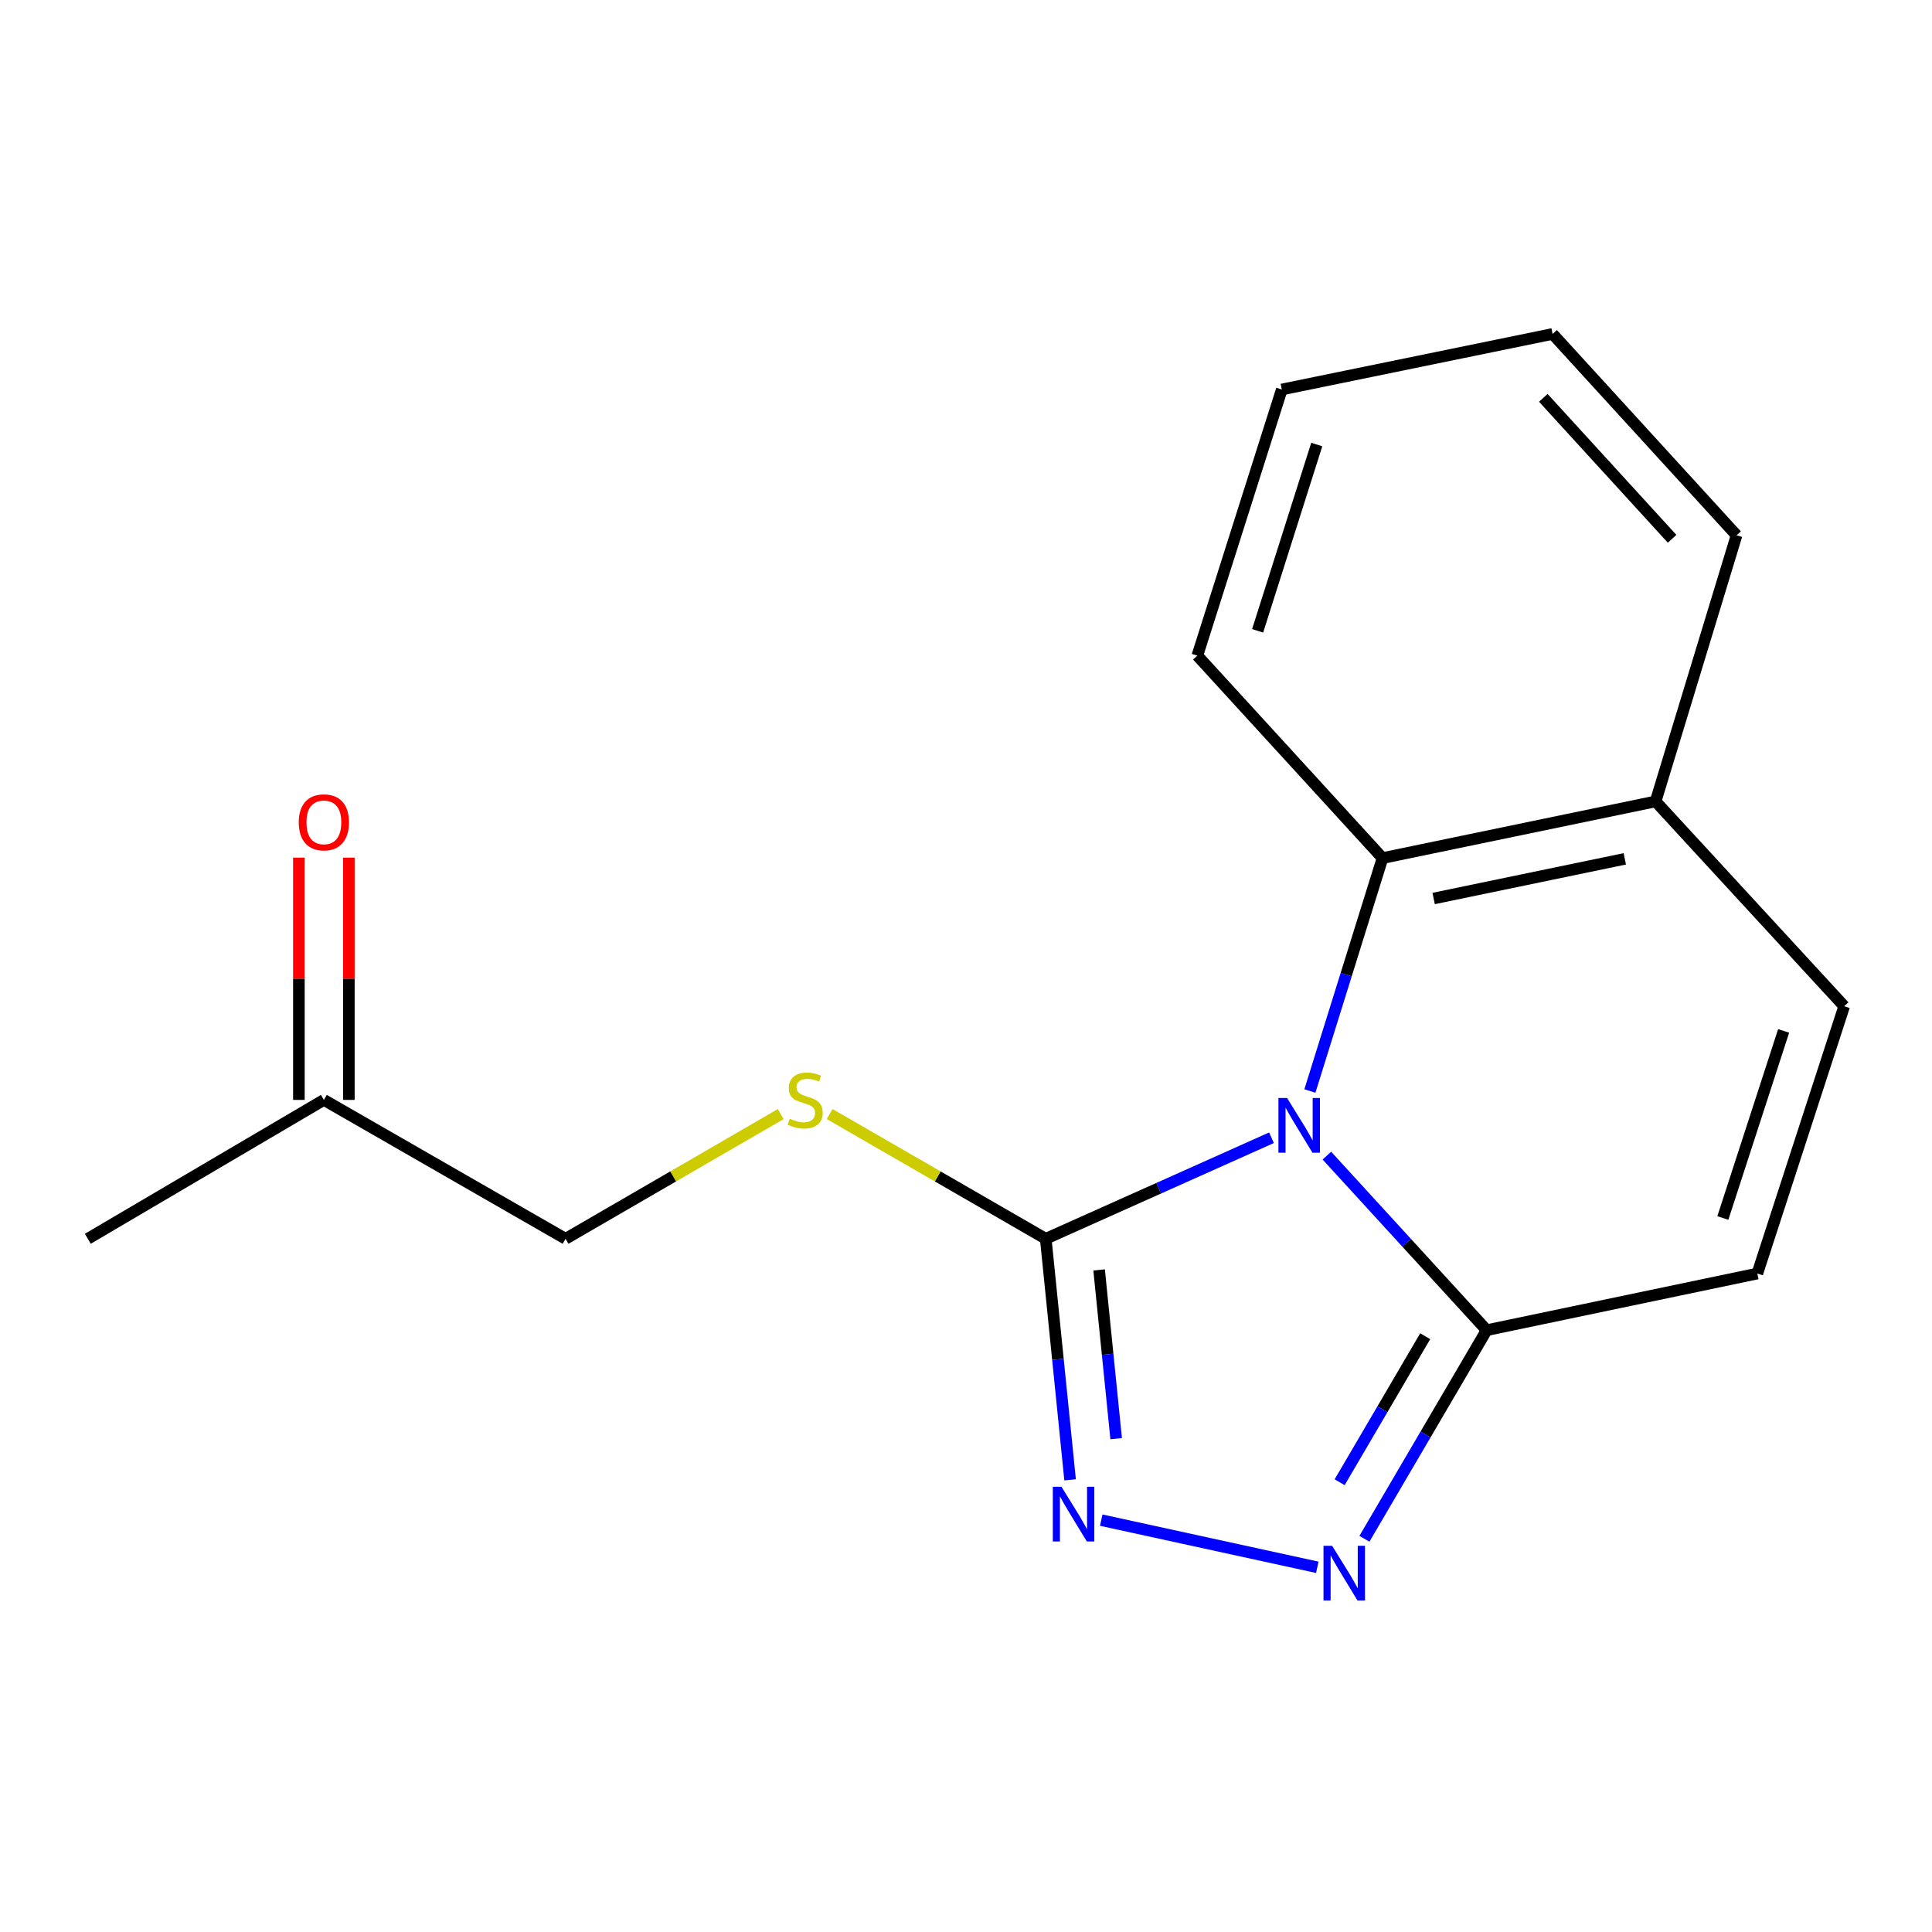 <?xml version='1.0' encoding='iso-8859-1'?>
<svg version='1.1' baseProfile='full'
              xmlns='http://www.w3.org/2000/svg'
                      xmlns:rdkit='http://www.rdkit.org/xml'
                      xmlns:xlink='http://www.w3.org/1999/xlink'
                  xml:space='preserve'
width='1000px' height='1000px' viewBox='0 0 1000 1000'>
<!-- END OF HEADER -->
<rect style='opacity:1.0;fill:#FFFFFF;stroke:none' width='1000' height='1000' x='0' y='0'> </rect>
<path class='bond-0' d='M 658.121,588.899 L 599.699,615.044' style='fill:none;fill-rule:evenodd;stroke:#0000FF;stroke-width:6px;stroke-linecap:butt;stroke-linejoin:miter;stroke-opacity:1' />
<path class='bond-0' d='M 599.699,615.044 L 541.278,641.19' style='fill:none;fill-rule:evenodd;stroke:#000000;stroke-width:6px;stroke-linecap:butt;stroke-linejoin:miter;stroke-opacity:1' />
<path class='bond-1' d='M 686.786,598.144 L 728.139,643.323' style='fill:none;fill-rule:evenodd;stroke:#0000FF;stroke-width:6px;stroke-linecap:butt;stroke-linejoin:miter;stroke-opacity:1' />
<path class='bond-1' d='M 728.139,643.323 L 769.492,688.502' style='fill:none;fill-rule:evenodd;stroke:#000000;stroke-width:6px;stroke-linecap:butt;stroke-linejoin:miter;stroke-opacity:1' />
<path class='bond-4' d='M 677.999,564.701 L 696.799,504.42' style='fill:none;fill-rule:evenodd;stroke:#0000FF;stroke-width:6px;stroke-linecap:butt;stroke-linejoin:miter;stroke-opacity:1' />
<path class='bond-4' d='M 696.799,504.42 L 715.599,444.139' style='fill:none;fill-rule:evenodd;stroke:#000000;stroke-width:6px;stroke-linecap:butt;stroke-linejoin:miter;stroke-opacity:1' />
<path class='bond-2' d='M 541.278,641.19 L 547.58,703.575' style='fill:none;fill-rule:evenodd;stroke:#000000;stroke-width:6px;stroke-linecap:butt;stroke-linejoin:miter;stroke-opacity:1' />
<path class='bond-2' d='M 547.58,703.575 L 553.882,765.961' style='fill:none;fill-rule:evenodd;stroke:#0000FF;stroke-width:6px;stroke-linecap:butt;stroke-linejoin:miter;stroke-opacity:1' />
<path class='bond-2' d='M 568.899,657.306 L 573.311,700.976' style='fill:none;fill-rule:evenodd;stroke:#000000;stroke-width:6px;stroke-linecap:butt;stroke-linejoin:miter;stroke-opacity:1' />
<path class='bond-2' d='M 573.311,700.976 L 577.722,744.646' style='fill:none;fill-rule:evenodd;stroke:#0000FF;stroke-width:6px;stroke-linecap:butt;stroke-linejoin:miter;stroke-opacity:1' />
<path class='bond-7' d='M 541.278,641.19 L 485.353,608.908' style='fill:none;fill-rule:evenodd;stroke:#000000;stroke-width:6px;stroke-linecap:butt;stroke-linejoin:miter;stroke-opacity:1' />
<path class='bond-7' d='M 485.353,608.908 L 429.429,576.626' style='fill:none;fill-rule:evenodd;stroke:#CCCC00;stroke-width:6px;stroke-linecap:butt;stroke-linejoin:miter;stroke-opacity:1' />
<path class='bond-3' d='M 769.492,688.502 L 737.856,742.487' style='fill:none;fill-rule:evenodd;stroke:#000000;stroke-width:6px;stroke-linecap:butt;stroke-linejoin:miter;stroke-opacity:1' />
<path class='bond-3' d='M 737.856,742.487 L 706.22,796.471' style='fill:none;fill-rule:evenodd;stroke:#0000FF;stroke-width:6px;stroke-linecap:butt;stroke-linejoin:miter;stroke-opacity:1' />
<path class='bond-3' d='M 737.688,691.622 L 715.543,729.411' style='fill:none;fill-rule:evenodd;stroke:#000000;stroke-width:6px;stroke-linecap:butt;stroke-linejoin:miter;stroke-opacity:1' />
<path class='bond-3' d='M 715.543,729.411 L 693.398,767.2' style='fill:none;fill-rule:evenodd;stroke:#0000FF;stroke-width:6px;stroke-linecap:butt;stroke-linejoin:miter;stroke-opacity:1' />
<path class='bond-5' d='M 769.492,688.502 L 909.589,659.178' style='fill:none;fill-rule:evenodd;stroke:#000000;stroke-width:6px;stroke-linecap:butt;stroke-linejoin:miter;stroke-opacity:1' />
<path class='bond-17' d='M 569.999,786.827 L 681.828,811.23' style='fill:none;fill-rule:evenodd;stroke:#0000FF;stroke-width:6px;stroke-linecap:butt;stroke-linejoin:miter;stroke-opacity:1' />
<path class='bond-8' d='M 715.599,444.139 L 856.932,414.815' style='fill:none;fill-rule:evenodd;stroke:#000000;stroke-width:6px;stroke-linecap:butt;stroke-linejoin:miter;stroke-opacity:1' />
<path class='bond-8' d='M 742.053,465.063 L 840.986,444.536' style='fill:none;fill-rule:evenodd;stroke:#000000;stroke-width:6px;stroke-linecap:butt;stroke-linejoin:miter;stroke-opacity:1' />
<path class='bond-12' d='M 715.599,444.139 L 619.739,339.357' style='fill:none;fill-rule:evenodd;stroke:#000000;stroke-width:6px;stroke-linecap:butt;stroke-linejoin:miter;stroke-opacity:1' />
<path class='bond-18' d='M 909.589,659.178 L 954.545,520.833' style='fill:none;fill-rule:evenodd;stroke:#000000;stroke-width:6px;stroke-linecap:butt;stroke-linejoin:miter;stroke-opacity:1' />
<path class='bond-18' d='M 891.737,630.434 L 923.207,533.592' style='fill:none;fill-rule:evenodd;stroke:#000000;stroke-width:6px;stroke-linecap:butt;stroke-linejoin:miter;stroke-opacity:1' />
<path class='bond-6' d='M 954.545,520.833 L 856.932,414.815' style='fill:none;fill-rule:evenodd;stroke:#000000;stroke-width:6px;stroke-linecap:butt;stroke-linejoin:miter;stroke-opacity:1' />
<path class='bond-11' d='M 404.091,576.649 L 348.412,608.919' style='fill:none;fill-rule:evenodd;stroke:#CCCC00;stroke-width:6px;stroke-linecap:butt;stroke-linejoin:miter;stroke-opacity:1' />
<path class='bond-11' d='M 348.412,608.919 L 292.734,641.19' style='fill:none;fill-rule:evenodd;stroke:#000000;stroke-width:6px;stroke-linecap:butt;stroke-linejoin:miter;stroke-opacity:1' />
<path class='bond-13' d='M 856.932,414.815 L 898.843,277.059' style='fill:none;fill-rule:evenodd;stroke:#000000;stroke-width:6px;stroke-linecap:butt;stroke-linejoin:miter;stroke-opacity:1' />
<path class='bond-9' d='M 154.705,443.916 L 154.705,506.613' style='fill:none;fill-rule:evenodd;stroke:#FF0000;stroke-width:6px;stroke-linecap:butt;stroke-linejoin:miter;stroke-opacity:1' />
<path class='bond-9' d='M 154.705,506.613 L 154.705,569.309' style='fill:none;fill-rule:evenodd;stroke:#000000;stroke-width:6px;stroke-linecap:butt;stroke-linejoin:miter;stroke-opacity:1' />
<path class='bond-9' d='M 180.567,443.916 L 180.567,506.613' style='fill:none;fill-rule:evenodd;stroke:#FF0000;stroke-width:6px;stroke-linecap:butt;stroke-linejoin:miter;stroke-opacity:1' />
<path class='bond-9' d='M 180.567,506.613 L 180.567,569.309' style='fill:none;fill-rule:evenodd;stroke:#000000;stroke-width:6px;stroke-linecap:butt;stroke-linejoin:miter;stroke-opacity:1' />
<path class='bond-10' d='M 167.636,569.309 L 292.734,641.19' style='fill:none;fill-rule:evenodd;stroke:#000000;stroke-width:6px;stroke-linecap:butt;stroke-linejoin:miter;stroke-opacity:1' />
<path class='bond-14' d='M 167.636,569.309 L 45.455,641.19' style='fill:none;fill-rule:evenodd;stroke:#000000;stroke-width:6px;stroke-linecap:butt;stroke-linejoin:miter;stroke-opacity:1' />
<path class='bond-15' d='M 619.739,339.357 L 663.459,201.601' style='fill:none;fill-rule:evenodd;stroke:#000000;stroke-width:6px;stroke-linecap:butt;stroke-linejoin:miter;stroke-opacity:1' />
<path class='bond-15' d='M 650.947,326.517 L 681.551,230.088' style='fill:none;fill-rule:evenodd;stroke:#000000;stroke-width:6px;stroke-linecap:butt;stroke-linejoin:miter;stroke-opacity:1' />
<path class='bond-19' d='M 898.843,277.059 L 803.629,172.852' style='fill:none;fill-rule:evenodd;stroke:#000000;stroke-width:6px;stroke-linecap:butt;stroke-linejoin:miter;stroke-opacity:1' />
<path class='bond-19' d='M 865.468,278.873 L 798.819,205.927' style='fill:none;fill-rule:evenodd;stroke:#000000;stroke-width:6px;stroke-linecap:butt;stroke-linejoin:miter;stroke-opacity:1' />
<path class='bond-16' d='M 663.459,201.601 L 803.629,172.852' style='fill:none;fill-rule:evenodd;stroke:#000000;stroke-width:6px;stroke-linecap:butt;stroke-linejoin:miter;stroke-opacity:1' />
<path  class='atom-0' d='M 666.193 568.324
L 675.473 583.324
Q 676.393 584.804, 677.873 587.484
Q 679.353 590.164, 679.433 590.324
L 679.433 568.324
L 683.193 568.324
L 683.193 596.644
L 679.313 596.644
L 669.353 580.244
Q 668.193 578.324, 666.953 576.124
Q 665.753 573.924, 665.393 573.244
L 665.393 596.644
L 661.713 596.644
L 661.713 568.324
L 666.193 568.324
' fill='#0000FF'/>
<path  class='atom-3' d='M 549.414 769.541
L 558.694 784.541
Q 559.614 786.021, 561.094 788.701
Q 562.574 791.381, 562.654 791.541
L 562.654 769.541
L 566.414 769.541
L 566.414 797.861
L 562.534 797.861
L 552.574 781.461
Q 551.414 779.541, 550.174 777.341
Q 548.974 775.141, 548.614 774.461
L 548.614 797.861
L 544.934 797.861
L 544.934 769.541
L 549.414 769.541
' fill='#0000FF'/>
<path  class='atom-4' d='M 689.526 800.116
L 698.806 815.116
Q 699.726 816.596, 701.206 819.276
Q 702.686 821.956, 702.766 822.116
L 702.766 800.116
L 706.526 800.116
L 706.526 828.436
L 702.646 828.436
L 692.686 812.036
Q 691.526 810.116, 690.286 807.916
Q 689.086 805.716, 688.726 805.036
L 688.726 828.436
L 685.046 828.436
L 685.046 800.116
L 689.526 800.116
' fill='#0000FF'/>
<path  class='atom-8' d='M 408.755 579.029
Q 409.075 579.149, 410.395 579.709
Q 411.715 580.269, 413.155 580.629
Q 414.635 580.949, 416.075 580.949
Q 418.755 580.949, 420.315 579.669
Q 421.875 578.349, 421.875 576.069
Q 421.875 574.509, 421.075 573.549
Q 420.315 572.589, 419.115 572.069
Q 417.915 571.549, 415.915 570.949
Q 413.395 570.189, 411.875 569.469
Q 410.395 568.749, 409.315 567.229
Q 408.275 565.709, 408.275 563.149
Q 408.275 559.589, 410.675 557.389
Q 413.115 555.189, 417.915 555.189
Q 421.195 555.189, 424.915 556.749
L 423.995 559.829
Q 420.595 558.429, 418.035 558.429
Q 415.275 558.429, 413.755 559.589
Q 412.235 560.709, 412.275 562.669
Q 412.275 564.189, 413.035 565.109
Q 413.835 566.029, 414.955 566.549
Q 416.115 567.069, 418.035 567.669
Q 420.595 568.469, 422.115 569.269
Q 423.635 570.069, 424.715 571.709
Q 425.835 573.309, 425.835 576.069
Q 425.835 579.989, 423.195 582.109
Q 420.595 584.189, 416.235 584.189
Q 413.715 584.189, 411.795 583.629
Q 409.915 583.109, 407.675 582.189
L 408.755 579.029
' fill='#CCCC00'/>
<path  class='atom-10' d='M 154.636 425.642
Q 154.636 418.842, 157.996 415.042
Q 161.356 411.242, 167.636 411.242
Q 173.916 411.242, 177.276 415.042
Q 180.636 418.842, 180.636 425.642
Q 180.636 432.522, 177.236 436.442
Q 173.836 440.322, 167.636 440.322
Q 161.396 440.322, 157.996 436.442
Q 154.636 432.562, 154.636 425.642
M 167.636 437.122
Q 171.956 437.122, 174.276 434.242
Q 176.636 431.322, 176.636 425.642
Q 176.636 420.082, 174.276 417.282
Q 171.956 414.442, 167.636 414.442
Q 163.316 414.442, 160.956 417.242
Q 158.636 420.042, 158.636 425.642
Q 158.636 431.362, 160.956 434.242
Q 163.316 437.122, 167.636 437.122
' fill='#FF0000'/>
</svg>
